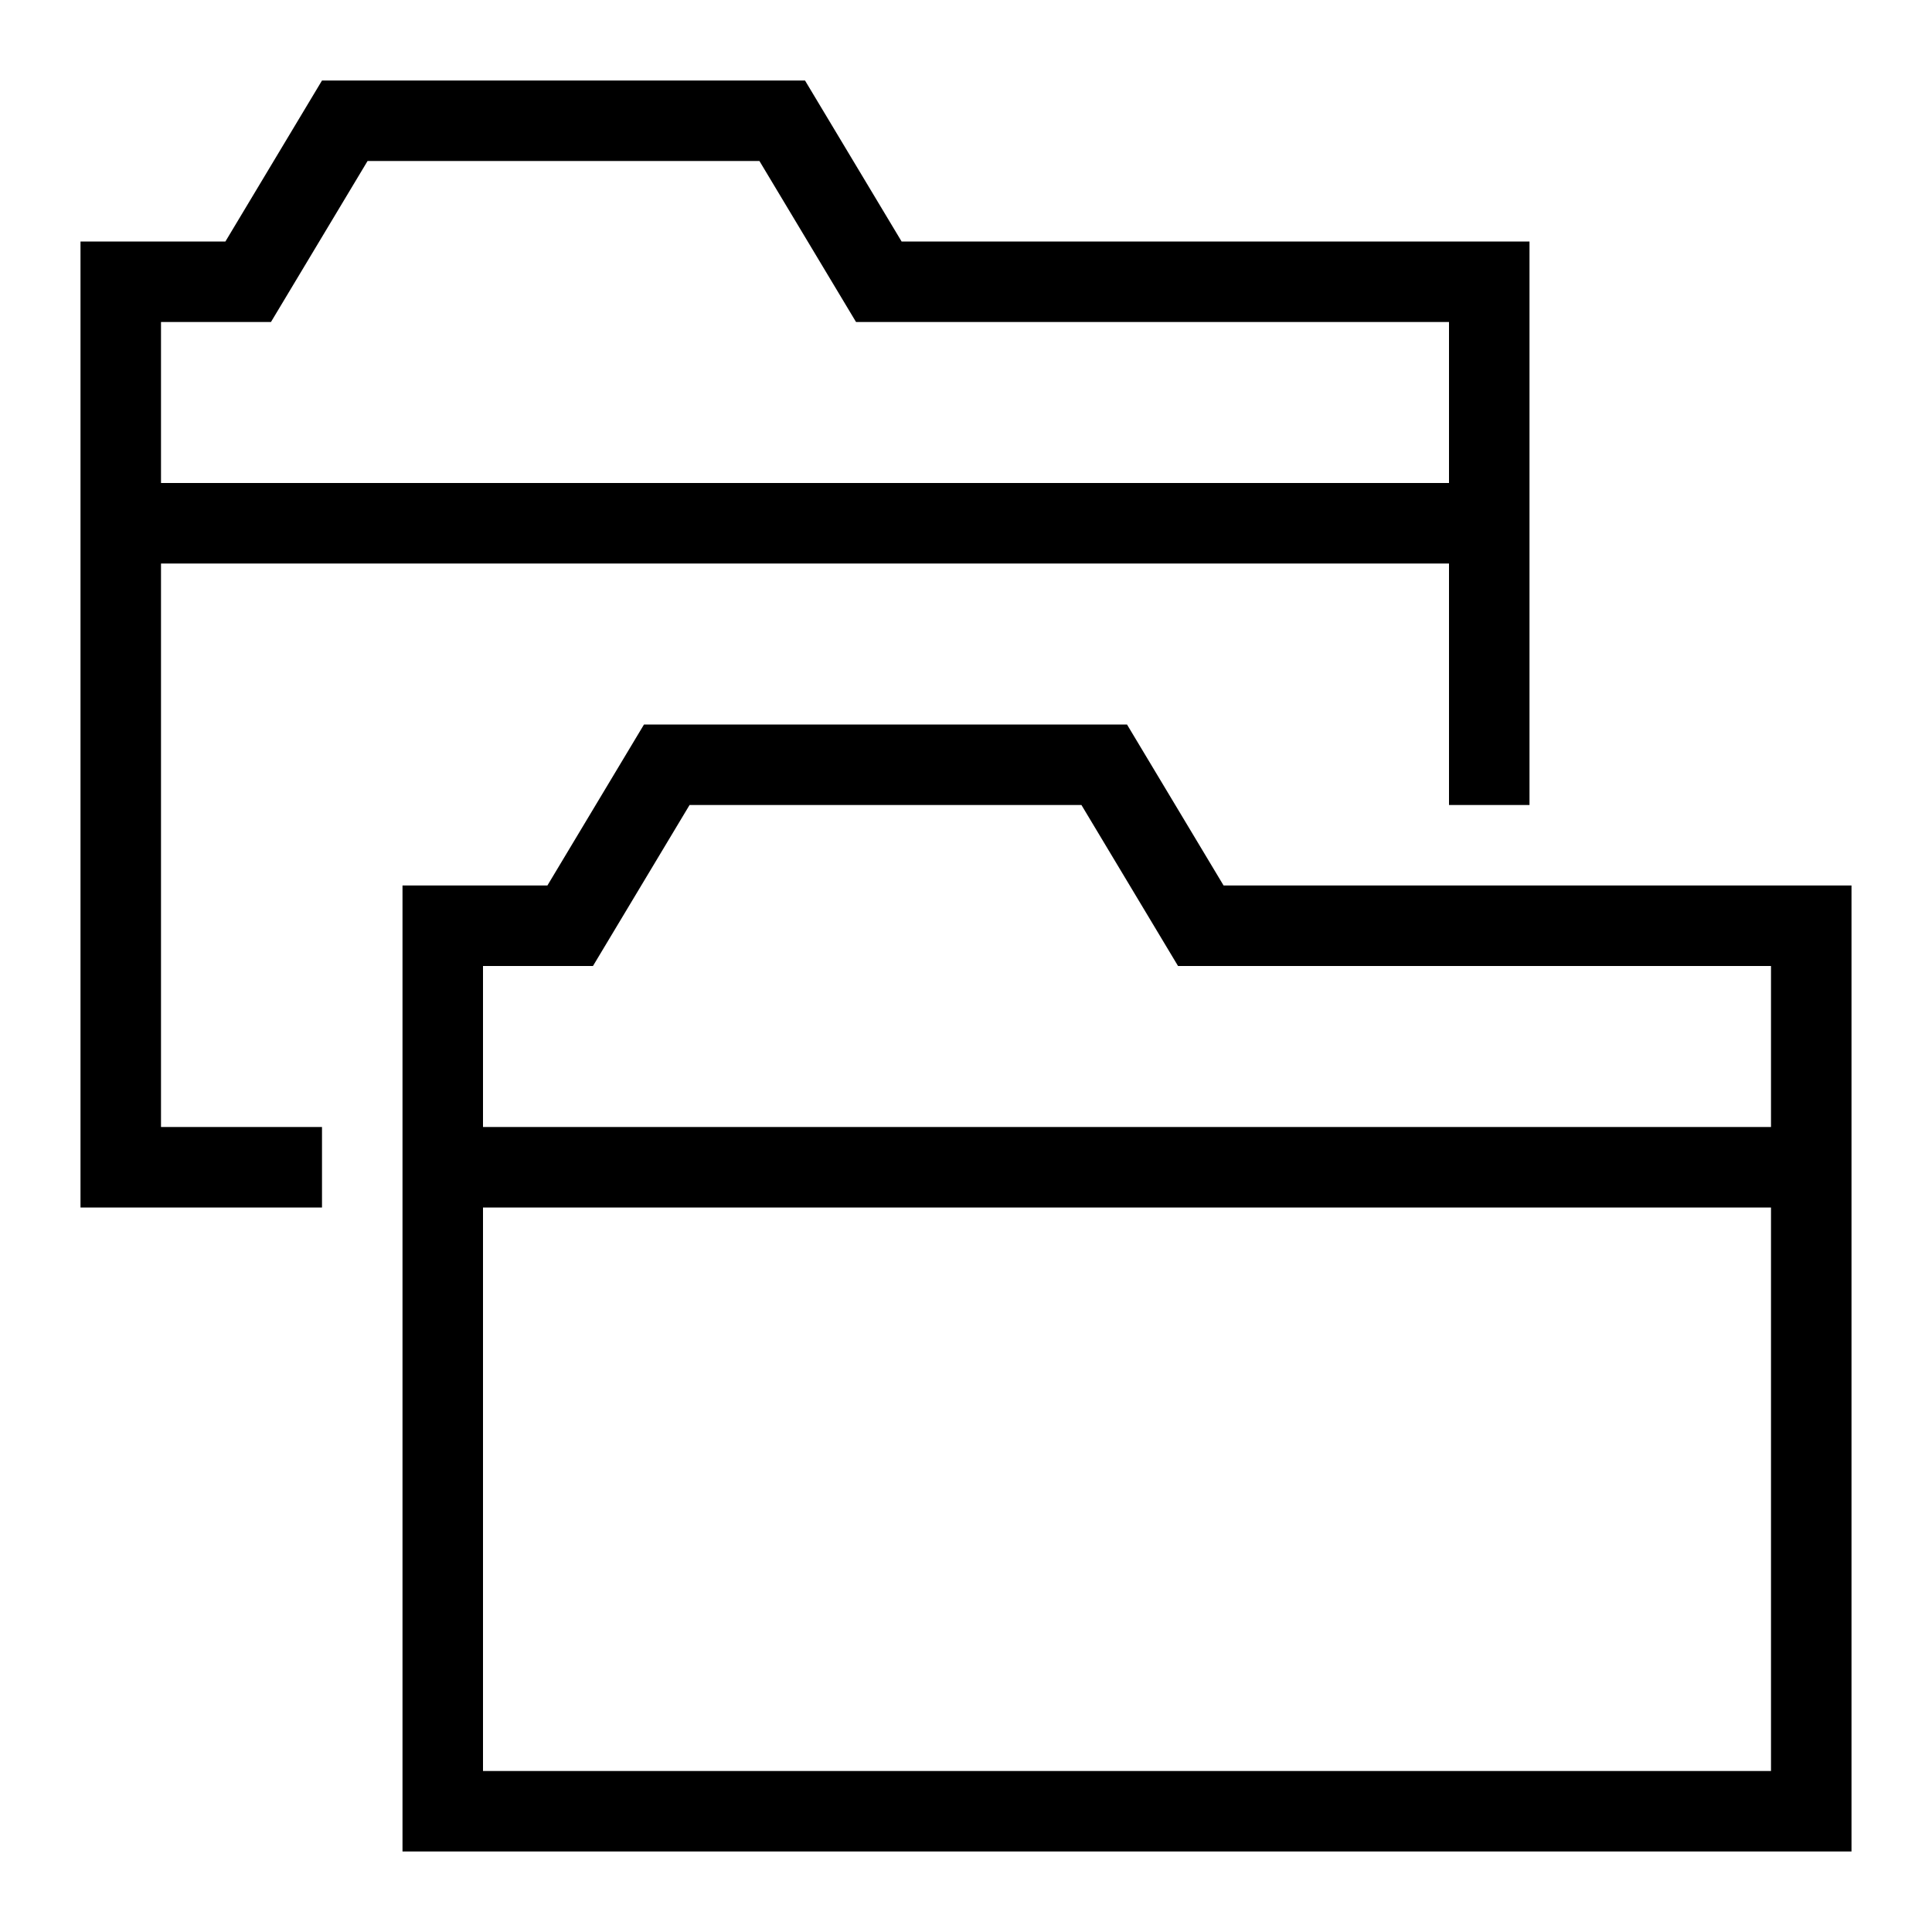 <?xml version="1.0" encoding="utf-8"?><!-- Скачано с сайта svg4.ru / Downloaded from svg4.ru -->
<svg width="800px" height="800px" viewBox="0 0 24 24" xmlns="http://www.w3.org/2000/svg"><path d="M15.2 11L14 9H8l-1.2 2H5v12h18V11zM22 22H6v-7h16zm0-8H6v-2h1.366l1.2-2h4.868l1.2 2H22zM4 14H2V7h16v3h1V3h-7.8L10 1H4L2.8 3H1v12h3zM2 4h1.366l1.2-2h4.868l1.2 2H18v2H2z"/><path fill="none" d="M0 0h24v24H0z"/></svg>